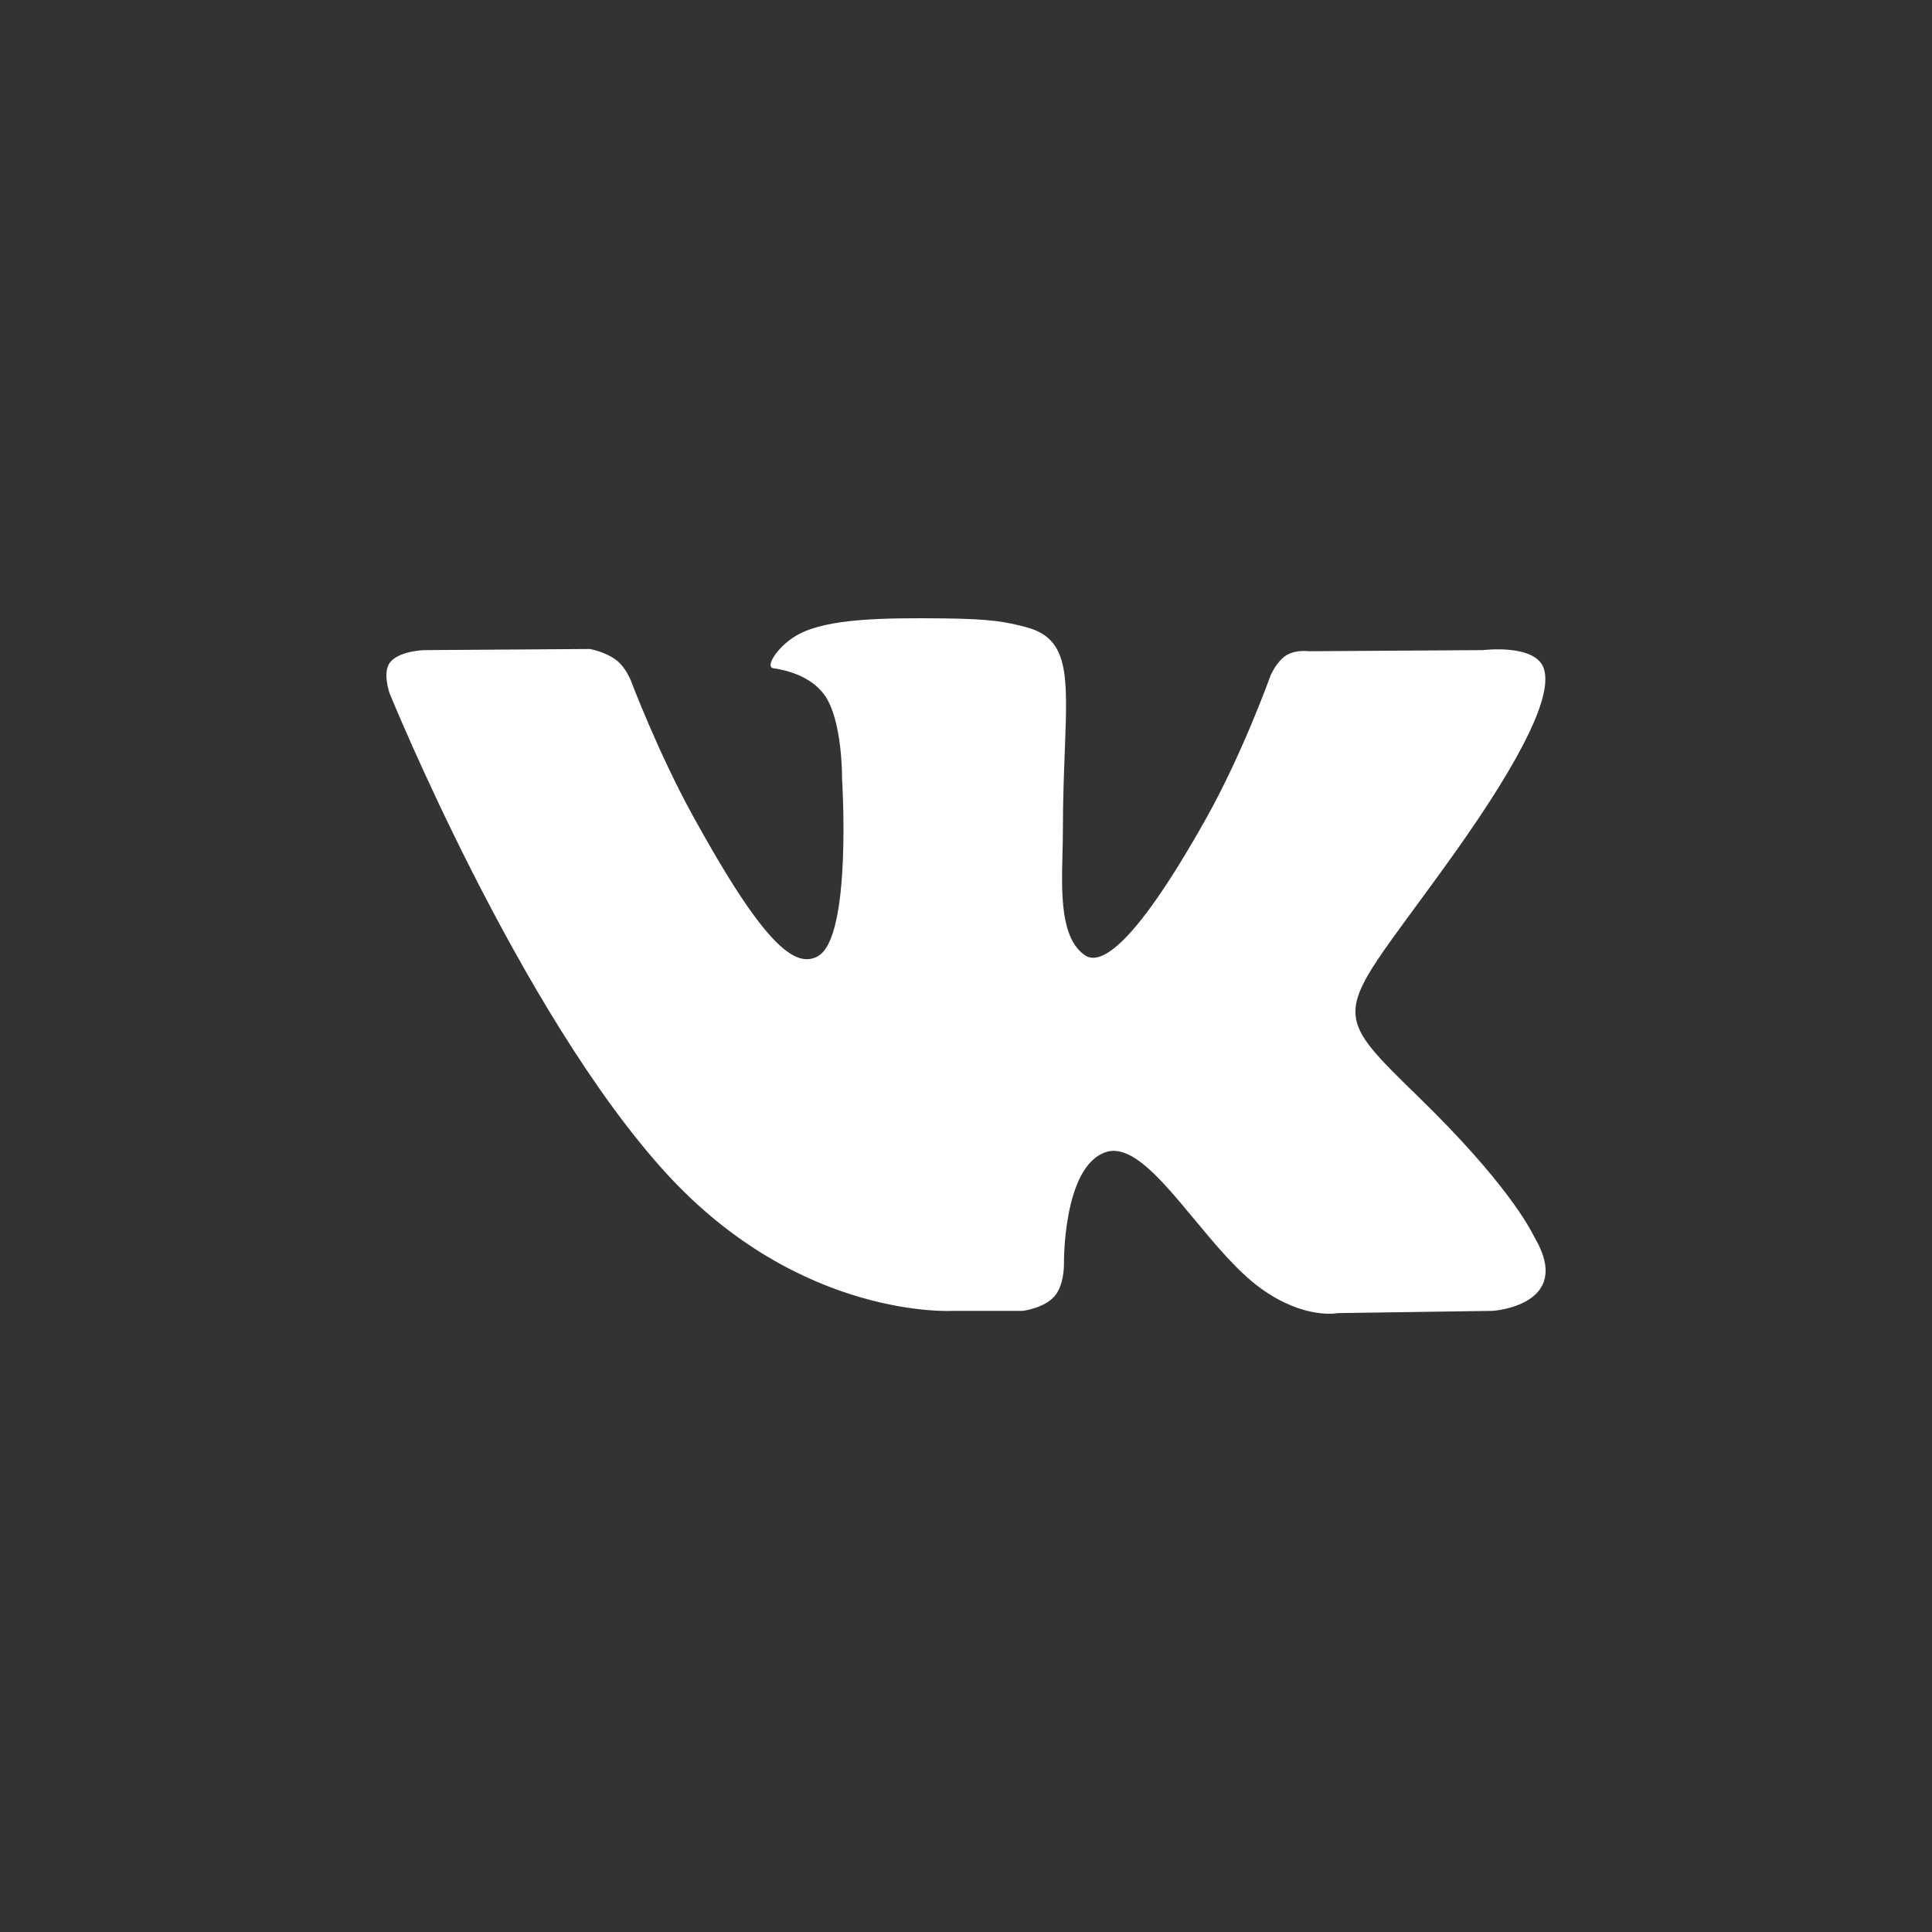 <?xml version="1.0" encoding="UTF-8"?> <svg xmlns="http://www.w3.org/2000/svg" width="50" height="50" viewBox="0 0 50 50" fill="none"><rect x="0" y="0" width="50" height="50" fill="#333333" stroke="none"/><path d="M26.471 33.925C26.471 33.925 27.013 33.861 27.29 33.548C27.544 33.261 27.535 32.719 27.535 32.719C27.535 32.719 27.501 30.19 28.618 29.817C29.283 29.595 30.062 30.534 30.905 31.551C31.458 32.217 32.038 32.916 32.631 33.344C33.764 34.162 34.624 33.983 34.624 33.983L38.631 33.925C38.631 33.925 40.726 33.789 39.733 32.056C39.726 32.045 39.718 32.028 39.706 32.006C39.563 31.732 38.969 30.594 36.754 28.431L36.685 28.363C35.669 27.373 35.139 26.855 35.083 26.285C35.005 25.487 35.855 24.584 37.604 22.133C39.447 19.55 40.183 17.973 39.953 17.299C39.734 16.654 38.378 16.825 38.378 16.825L33.868 16.854C33.868 16.854 33.533 16.806 33.285 16.962C33.043 17.115 32.886 17.471 32.886 17.471C32.886 17.471 32.173 19.47 31.221 21.17C29.212 24.757 28.41 24.947 28.081 24.724C27.44 24.288 27.471 23.117 27.497 22.094C27.502 21.897 27.507 21.705 27.507 21.525C27.507 20.725 27.534 20.032 27.557 19.435C27.633 17.438 27.669 16.513 26.531 16.224C26.041 16.099 25.68 16.018 24.426 16.004C22.816 15.987 21.454 16.01 20.683 16.407C20.169 16.671 19.773 17.26 20.015 17.294C20.313 17.336 20.988 17.485 21.346 17.998C21.808 18.66 21.792 20.144 21.792 20.144C21.792 20.144 22.058 24.237 21.171 24.744C20.564 25.093 19.73 24.382 17.939 21.127C17.022 19.461 16.329 17.618 16.329 17.618C16.329 17.618 16.196 17.274 15.957 17.089C15.668 16.865 15.264 16.796 15.264 16.796L10.978 16.825C10.978 16.825 10.334 16.843 10.098 17.138C9.888 17.399 10.082 17.941 10.082 17.941C10.082 17.941 13.437 26.198 17.238 30.36C20.722 34.175 24.678 33.925 24.678 33.925H26.471Z" fill="white"></path></svg> 
